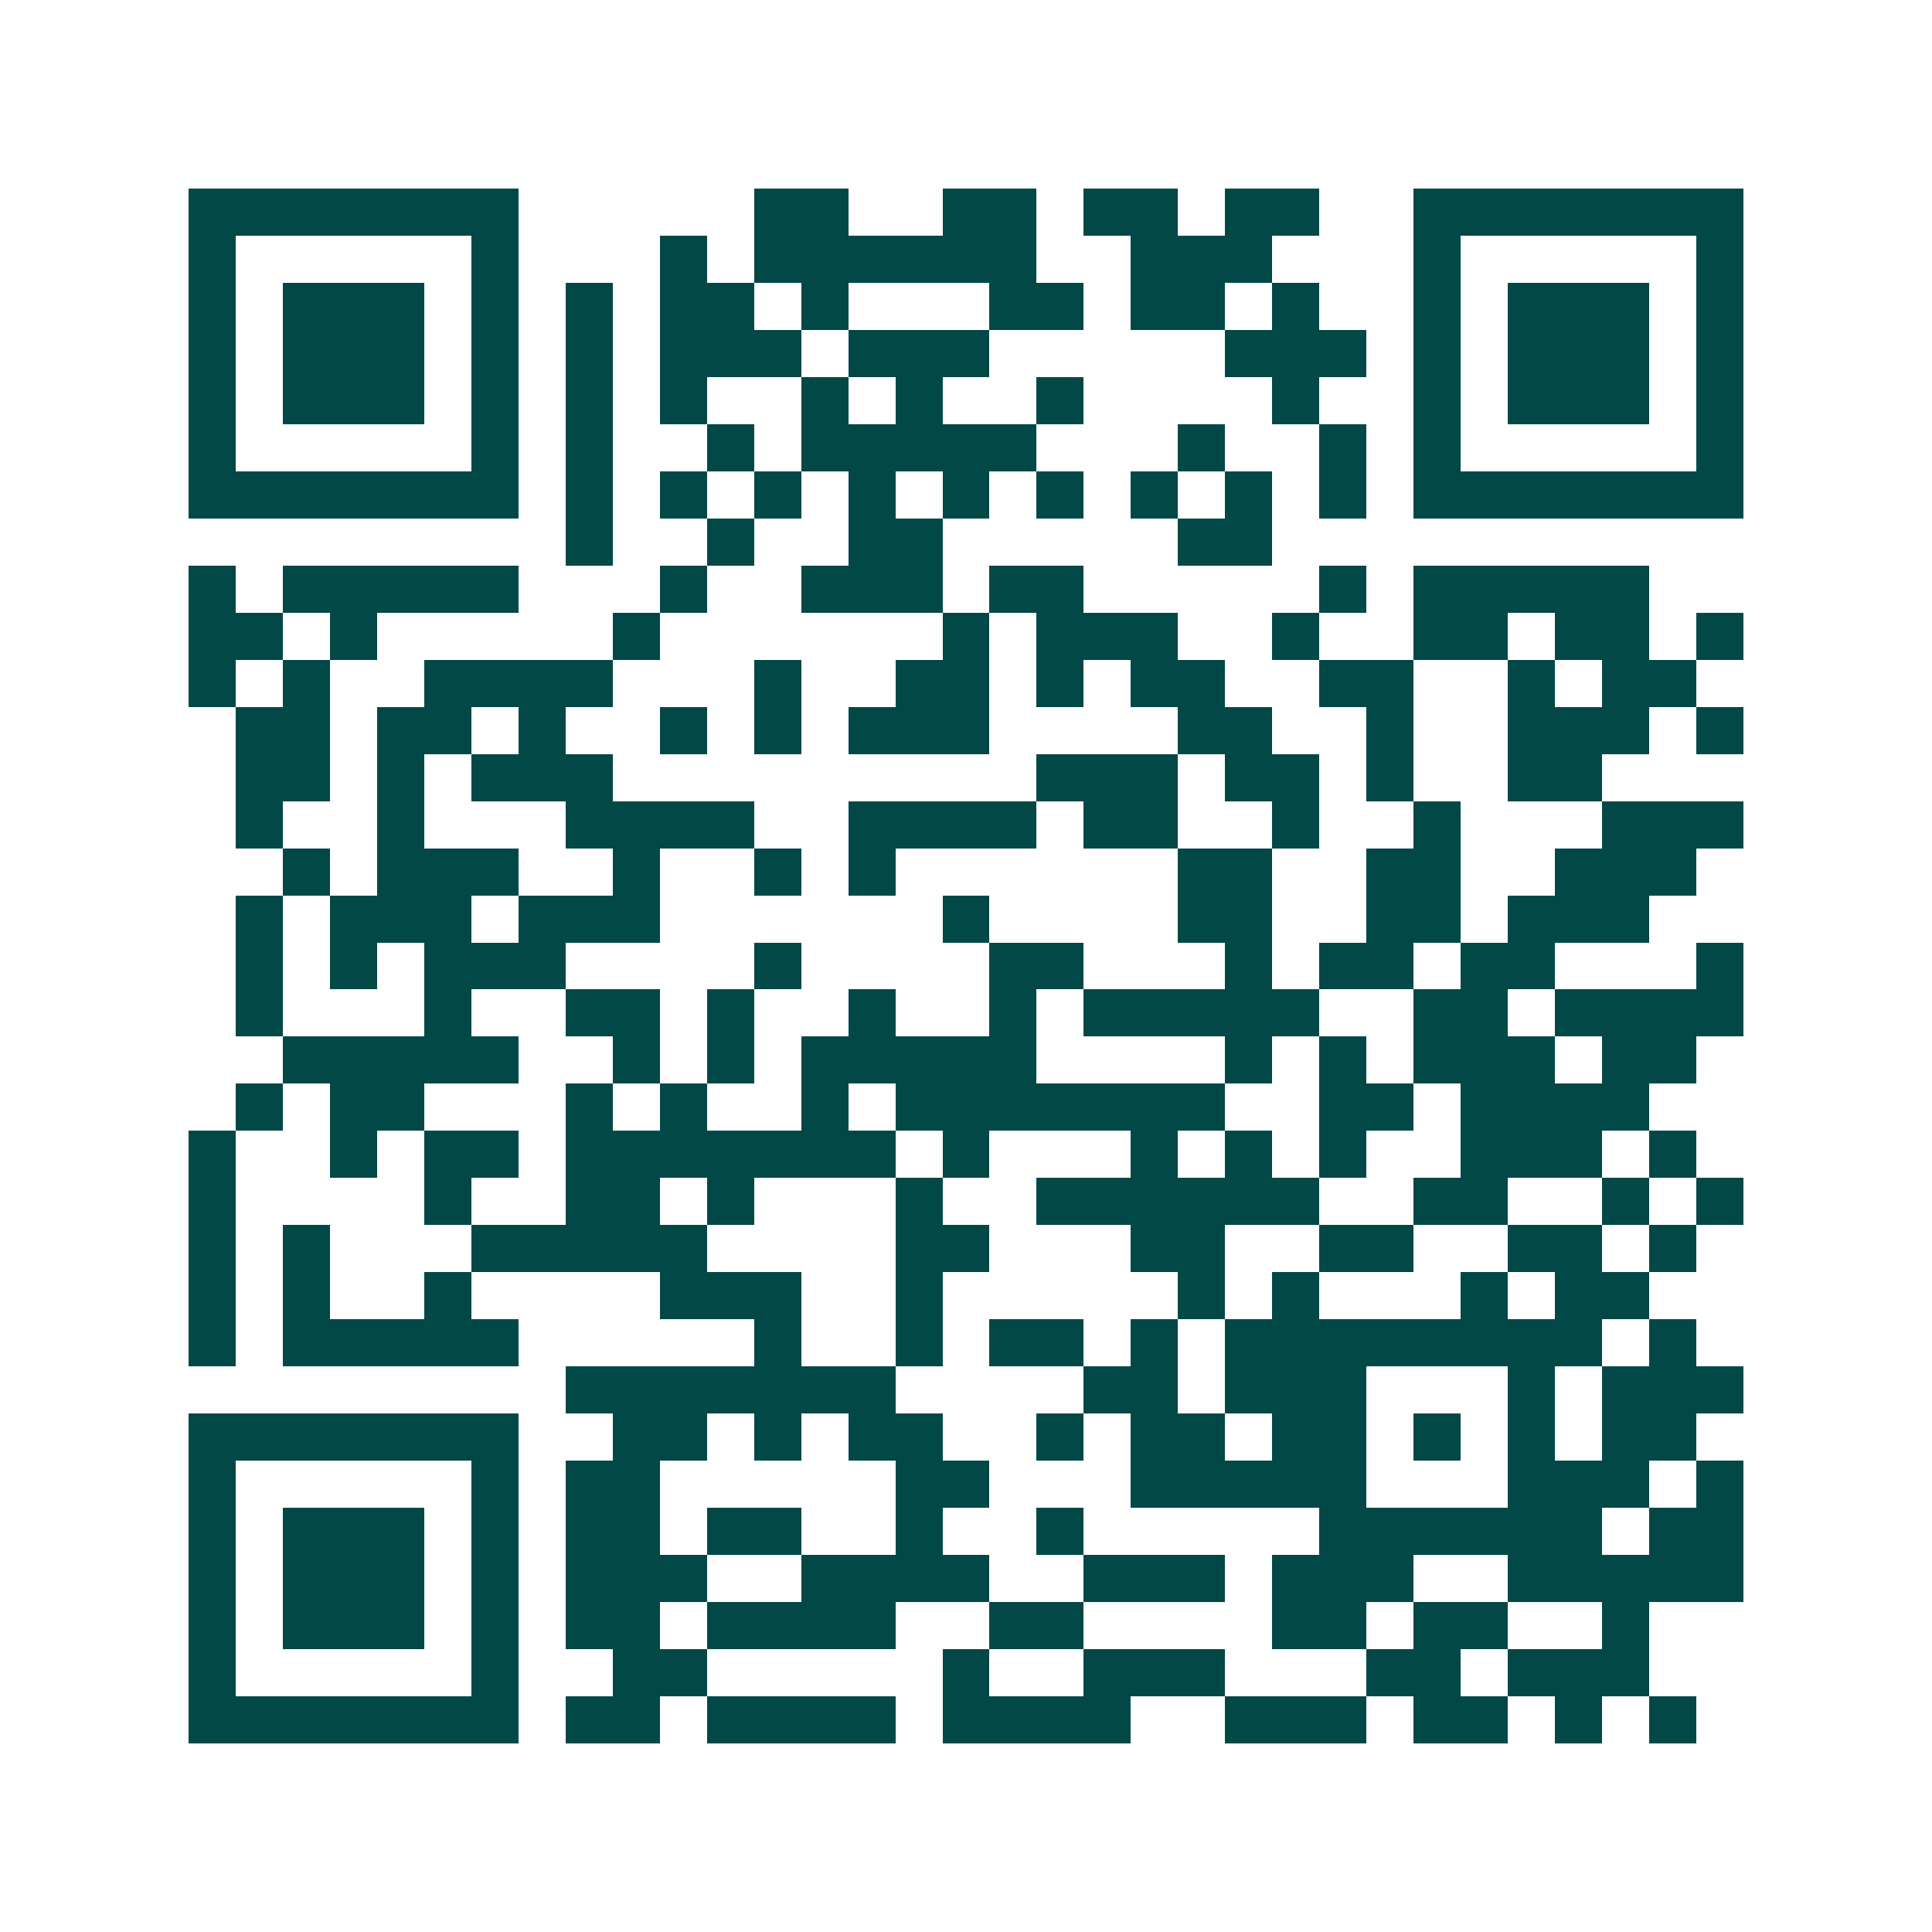 <svg xmlns="http://www.w3.org/2000/svg" width="200" height="200" viewBox="0 0 41 41" shape-rendering="crispEdges"><path fill="#ffffff" d="M0 0h41v41H0z"/><path stroke="#014847" d="M4 4.5h7m5 0h2m2 0h2m1 0h2m1 0h2m2 0h7M4 5.5h1m5 0h1m3 0h1m1 0h6m2 0h3m3 0h1m5 0h1M4 6.5h1m1 0h3m1 0h1m1 0h1m1 0h2m1 0h1m3 0h2m1 0h2m1 0h1m2 0h1m1 0h3m1 0h1M4 7.5h1m1 0h3m1 0h1m1 0h1m1 0h3m1 0h3m5 0h3m1 0h1m1 0h3m1 0h1M4 8.5h1m1 0h3m1 0h1m1 0h1m1 0h1m2 0h1m1 0h1m2 0h1m4 0h1m2 0h1m1 0h3m1 0h1M4 9.5h1m5 0h1m1 0h1m2 0h1m1 0h5m3 0h1m2 0h1m1 0h1m5 0h1M4 10.5h7m1 0h1m1 0h1m1 0h1m1 0h1m1 0h1m1 0h1m1 0h1m1 0h1m1 0h1m1 0h7M12 11.5h1m2 0h1m2 0h2m5 0h2M4 12.5h1m1 0h5m3 0h1m2 0h3m1 0h2m5 0h1m1 0h5M4 13.5h2m1 0h1m5 0h1m6 0h1m1 0h3m2 0h1m2 0h2m1 0h2m1 0h1M4 14.5h1m1 0h1m2 0h4m3 0h1m2 0h2m1 0h1m1 0h2m2 0h2m2 0h1m1 0h2M5 15.5h2m1 0h2m1 0h1m2 0h1m1 0h1m1 0h3m4 0h2m2 0h1m2 0h3m1 0h1M5 16.5h2m1 0h1m1 0h3m9 0h3m1 0h2m1 0h1m2 0h2M5 17.5h1m2 0h1m3 0h4m2 0h4m1 0h2m2 0h1m2 0h1m3 0h3M6 18.5h1m1 0h3m2 0h1m2 0h1m1 0h1m6 0h2m2 0h2m2 0h3M5 19.5h1m1 0h3m1 0h3m6 0h1m4 0h2m2 0h2m1 0h3M5 20.5h1m1 0h1m1 0h3m4 0h1m4 0h2m3 0h1m1 0h2m1 0h2m3 0h1M5 21.5h1m3 0h1m2 0h2m1 0h1m2 0h1m2 0h1m1 0h5m2 0h2m1 0h4M6 22.5h5m2 0h1m1 0h1m1 0h5m4 0h1m1 0h1m1 0h3m1 0h2M5 23.5h1m1 0h2m3 0h1m1 0h1m2 0h1m1 0h7m2 0h2m1 0h4M4 24.5h1m2 0h1m1 0h2m1 0h7m1 0h1m3 0h1m1 0h1m1 0h1m2 0h3m1 0h1M4 25.5h1m4 0h1m2 0h2m1 0h1m3 0h1m2 0h6m2 0h2m2 0h1m1 0h1M4 26.5h1m1 0h1m3 0h5m4 0h2m3 0h2m2 0h2m2 0h2m1 0h1M4 27.5h1m1 0h1m2 0h1m4 0h3m2 0h1m5 0h1m1 0h1m3 0h1m1 0h2M4 28.5h1m1 0h5m5 0h1m2 0h1m1 0h2m1 0h1m1 0h8m1 0h1M12 29.5h7m4 0h2m1 0h3m3 0h1m1 0h3M4 30.5h7m2 0h2m1 0h1m1 0h2m2 0h1m1 0h2m1 0h2m1 0h1m1 0h1m1 0h2M4 31.5h1m5 0h1m1 0h2m5 0h2m3 0h5m3 0h3m1 0h1M4 32.5h1m1 0h3m1 0h1m1 0h2m1 0h2m2 0h1m2 0h1m5 0h6m1 0h2M4 33.5h1m1 0h3m1 0h1m1 0h3m2 0h4m2 0h3m1 0h3m2 0h5M4 34.5h1m1 0h3m1 0h1m1 0h2m1 0h4m2 0h2m4 0h2m1 0h2m2 0h1M4 35.5h1m5 0h1m2 0h2m5 0h1m2 0h3m3 0h2m1 0h3M4 36.5h7m1 0h2m1 0h4m1 0h4m2 0h3m1 0h2m1 0h1m1 0h1"/></svg>
